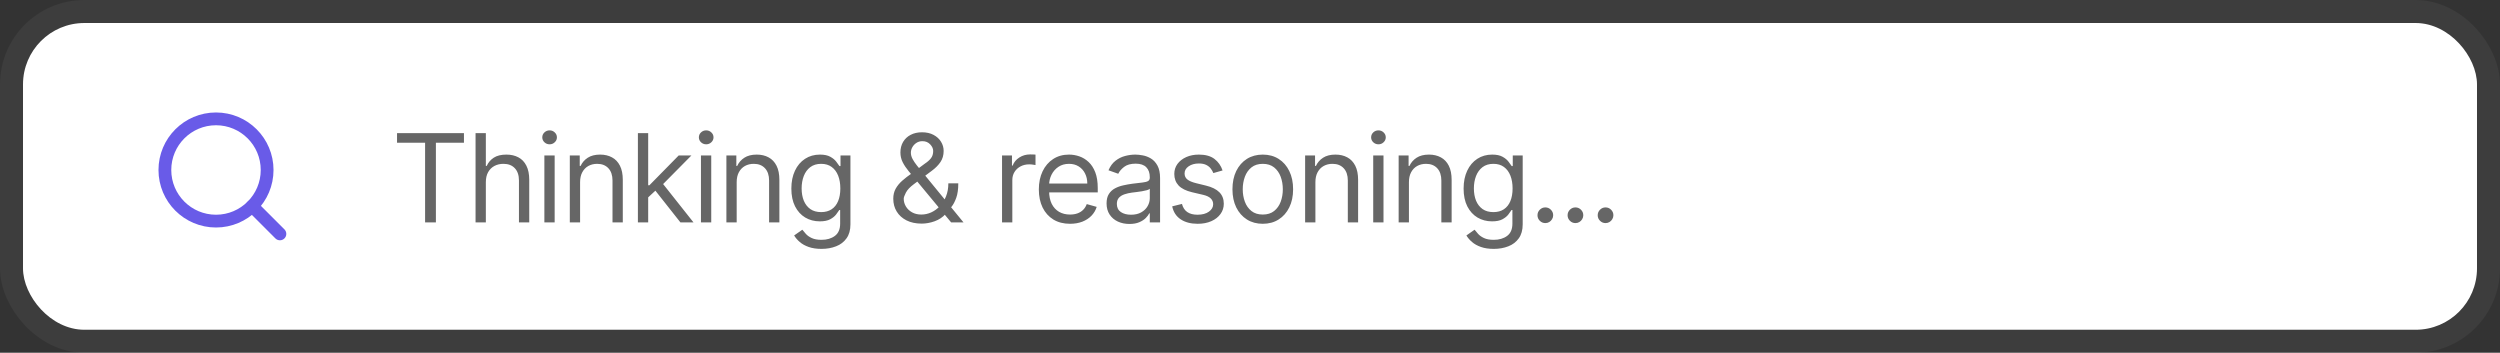 <svg width="326" height="46" viewBox="0 0 326 46" fill="none" xmlns="http://www.w3.org/2000/svg">
<rect x="0" y="0" width="326" height="46" fill="#333333" stroke="none"/>
<rect x="3" y="3" width="320" height="40" rx="8" fill="white"/>
<rect x="1.5" y="1.5" width="323" height="43" rx="9.5" stroke="white" stroke-opacity="0.05" stroke-width="3"/>
<path d="M36.5 30.5L32.883 26.883" stroke="#695BE8" stroke-width="1.667" stroke-linecap="round" stroke-linejoin="round"/>
<path d="M28.167 28.833C31.849 28.833 34.833 25.849 34.833 22.167C34.833 18.485 31.849 15.5 28.167 15.5C24.485 15.5 21.5 18.485 21.5 22.167C21.5 25.849 24.485 28.833 28.167 28.833Z" stroke="#695BE8" stroke-width="1.667" stroke-linecap="round" stroke-linejoin="round"/>
<path d="M51.773 18.614V17.364H60.5V18.614H56.841V29H55.432V18.614H51.773ZM63.354 23.75V29H62.013V17.364H63.354V21.636H63.467C63.672 21.186 63.979 20.828 64.388 20.562C64.801 20.294 65.35 20.159 66.036 20.159C66.63 20.159 67.151 20.278 67.598 20.517C68.045 20.752 68.392 21.114 68.638 21.602C68.888 22.087 69.013 22.704 69.013 23.454V29H67.672V23.546C67.672 22.852 67.492 22.316 67.132 21.938C66.776 21.555 66.282 21.364 65.649 21.364C65.21 21.364 64.816 21.456 64.467 21.642C64.123 21.828 63.85 22.099 63.649 22.454C63.452 22.811 63.354 23.242 63.354 23.75ZM70.986 29V20.273H72.327V29H70.986ZM71.668 18.818C71.406 18.818 71.181 18.729 70.992 18.551C70.806 18.373 70.713 18.159 70.713 17.909C70.713 17.659 70.806 17.445 70.992 17.267C71.181 17.089 71.406 17 71.668 17C71.929 17 72.153 17.089 72.338 17.267C72.528 17.445 72.622 17.659 72.622 17.909C72.622 18.159 72.528 18.373 72.338 18.551C72.153 18.729 71.929 18.818 71.668 18.818ZM75.644 23.75V29H74.303V20.273H75.598V21.636H75.712C75.916 21.193 76.227 20.837 76.644 20.568C77.061 20.296 77.598 20.159 78.257 20.159C78.848 20.159 79.365 20.28 79.809 20.523C80.252 20.761 80.597 21.125 80.843 21.614C81.089 22.099 81.212 22.712 81.212 23.454V29H79.871V23.546C79.871 22.86 79.693 22.326 79.337 21.943C78.981 21.557 78.492 21.364 77.871 21.364C77.443 21.364 77.061 21.456 76.723 21.642C76.39 21.828 76.127 22.099 75.934 22.454C75.74 22.811 75.644 23.242 75.644 23.75ZM84.432 25.818L84.409 24.159H84.682L88.501 20.273H90.159L86.091 24.386H85.978L84.432 25.818ZM83.182 29V17.364H84.523V29H83.182ZM88.728 29L85.319 24.682L86.273 23.75L90.432 29H88.728ZM91.405 29V20.273H92.746V29H91.405ZM92.087 18.818C91.826 18.818 91.6 18.729 91.411 18.551C91.225 18.373 91.133 18.159 91.133 17.909C91.133 17.659 91.225 17.445 91.411 17.267C91.6 17.089 91.826 17 92.087 17C92.349 17 92.572 17.089 92.758 17.267C92.947 17.445 93.042 17.659 93.042 17.909C93.042 18.159 92.947 18.373 92.758 18.551C92.572 18.729 92.349 18.818 92.087 18.818ZM96.063 23.75V29H94.722V20.273H96.018V21.636H96.131C96.336 21.193 96.647 20.837 97.063 20.568C97.48 20.296 98.018 20.159 98.677 20.159C99.268 20.159 99.785 20.28 100.228 20.523C100.671 20.761 101.016 21.125 101.262 21.614C101.508 22.099 101.631 22.712 101.631 23.454V29H100.29V23.546C100.29 22.86 100.112 22.326 99.756 21.943C99.4 21.557 98.912 21.364 98.29 21.364C97.862 21.364 97.48 21.456 97.143 21.642C96.809 21.828 96.546 22.099 96.353 22.454C96.16 22.811 96.063 23.242 96.063 23.75ZM107.124 32.455C106.477 32.455 105.92 32.371 105.454 32.205C104.988 32.042 104.6 31.826 104.289 31.557C103.982 31.292 103.738 31.008 103.556 30.704L104.624 29.954C104.746 30.114 104.899 30.296 105.085 30.5C105.27 30.708 105.524 30.888 105.846 31.04C106.172 31.195 106.598 31.273 107.124 31.273C107.829 31.273 108.41 31.102 108.869 30.761C109.327 30.421 109.556 29.886 109.556 29.159V27.386H109.443C109.344 27.546 109.204 27.742 109.022 27.977C108.844 28.208 108.586 28.415 108.249 28.597C107.916 28.775 107.465 28.864 106.897 28.864C106.193 28.864 105.56 28.697 104.999 28.364C104.443 28.03 104.001 27.546 103.676 26.909C103.354 26.273 103.193 25.5 103.193 24.591C103.193 23.697 103.35 22.919 103.664 22.256C103.979 21.589 104.416 21.074 104.977 20.71C105.537 20.343 106.185 20.159 106.92 20.159C107.488 20.159 107.939 20.254 108.272 20.443C108.609 20.629 108.867 20.841 109.045 21.079C109.227 21.314 109.367 21.508 109.465 21.659H109.602V20.273H110.897V29.25C110.897 30 110.727 30.61 110.386 31.079C110.049 31.553 109.594 31.9 109.022 32.119C108.454 32.343 107.821 32.455 107.124 32.455ZM107.079 27.659C107.617 27.659 108.071 27.536 108.443 27.29C108.814 27.044 109.096 26.689 109.289 26.227C109.482 25.765 109.579 25.212 109.579 24.568C109.579 23.939 109.484 23.384 109.295 22.903C109.105 22.422 108.825 22.046 108.454 21.773C108.083 21.5 107.624 21.364 107.079 21.364C106.511 21.364 106.037 21.508 105.658 21.796C105.283 22.083 105.001 22.47 104.812 22.954C104.626 23.439 104.533 23.977 104.533 24.568C104.533 25.174 104.628 25.71 104.818 26.176C105.011 26.638 105.295 27.002 105.67 27.267C106.049 27.528 106.518 27.659 107.079 27.659ZM120.187 29.159C119.422 29.159 118.763 29.019 118.21 28.739C117.657 28.458 117.231 28.074 116.931 27.585C116.632 27.097 116.483 26.538 116.483 25.909C116.483 25.424 116.585 24.994 116.789 24.619C116.998 24.241 117.284 23.89 117.647 23.568C118.015 23.242 118.437 22.917 118.914 22.591L120.596 21.341C120.926 21.125 121.189 20.894 121.386 20.648C121.587 20.401 121.687 20.079 121.687 19.682C121.687 19.386 121.556 19.1 121.295 18.824C121.037 18.547 120.698 18.409 120.278 18.409C119.983 18.409 119.721 18.485 119.494 18.636C119.27 18.784 119.094 18.974 118.966 19.204C118.841 19.432 118.778 19.667 118.778 19.909C118.778 20.182 118.852 20.458 119 20.739C119.151 21.015 119.342 21.299 119.573 21.591C119.808 21.879 120.051 22.174 120.301 22.477L125.642 29H124.028L119.619 23.682C119.21 23.189 118.839 22.742 118.505 22.341C118.172 21.939 117.907 21.544 117.71 21.153C117.513 20.763 117.414 20.341 117.414 19.886C117.414 19.364 117.53 18.905 117.761 18.511C117.996 18.114 118.323 17.805 118.744 17.585C119.168 17.362 119.664 17.25 120.233 17.25C120.816 17.25 121.318 17.364 121.738 17.591C122.159 17.814 122.483 18.112 122.71 18.483C122.937 18.85 123.051 19.25 123.051 19.682C123.051 20.239 122.912 20.722 122.636 21.131C122.359 21.54 121.983 21.921 121.505 22.273L119.187 24C118.664 24.386 118.31 24.761 118.125 25.125C117.939 25.489 117.846 25.75 117.846 25.909C117.846 26.273 117.941 26.612 118.13 26.926C118.32 27.241 118.587 27.494 118.931 27.688C119.276 27.881 119.68 27.977 120.142 27.977C120.581 27.977 121.009 27.884 121.426 27.699C121.842 27.509 122.219 27.237 122.556 26.881C122.897 26.525 123.166 26.097 123.363 25.597C123.564 25.097 123.664 24.534 123.664 23.909H124.96C124.96 24.682 124.871 25.312 124.693 25.801C124.515 26.29 124.314 26.672 124.091 26.949C123.867 27.225 123.687 27.432 123.551 27.568C123.505 27.625 123.464 27.682 123.426 27.739C123.388 27.796 123.346 27.852 123.301 27.909C122.926 28.329 122.452 28.644 121.88 28.852C121.308 29.057 120.744 29.159 120.187 29.159ZM130.666 29V20.273H131.961V21.591H132.052C132.211 21.159 132.499 20.809 132.916 20.54C133.333 20.271 133.802 20.136 134.325 20.136C134.424 20.136 134.547 20.138 134.694 20.142C134.842 20.146 134.954 20.151 135.03 20.159V21.523C134.984 21.511 134.88 21.494 134.717 21.472C134.558 21.445 134.39 21.432 134.211 21.432C133.787 21.432 133.408 21.521 133.075 21.699C132.746 21.873 132.484 22.116 132.291 22.426C132.102 22.733 132.007 23.083 132.007 23.477V29H130.666ZM139.533 29.182C138.692 29.182 137.966 28.996 137.356 28.625C136.75 28.25 136.283 27.727 135.953 27.057C135.627 26.383 135.464 25.599 135.464 24.704C135.464 23.811 135.627 23.023 135.953 22.341C136.283 21.655 136.741 21.121 137.328 20.739C137.919 20.352 138.608 20.159 139.396 20.159C139.851 20.159 140.3 20.235 140.743 20.386C141.186 20.538 141.589 20.784 141.953 21.125C142.317 21.462 142.606 21.909 142.822 22.466C143.038 23.023 143.146 23.708 143.146 24.523V25.091H136.419V23.932H141.783C141.783 23.439 141.684 23 141.487 22.614C141.294 22.227 141.017 21.922 140.658 21.699C140.302 21.475 139.881 21.364 139.396 21.364C138.862 21.364 138.4 21.496 138.01 21.761C137.624 22.023 137.326 22.364 137.118 22.784C136.91 23.204 136.805 23.655 136.805 24.136V24.909C136.805 25.568 136.919 26.127 137.146 26.585C137.377 27.04 137.697 27.386 138.106 27.625C138.516 27.86 138.991 27.977 139.533 27.977C139.885 27.977 140.203 27.928 140.487 27.829C140.775 27.727 141.023 27.576 141.231 27.375C141.44 27.171 141.601 26.917 141.714 26.614L143.01 26.977C142.874 27.417 142.644 27.803 142.322 28.136C142 28.466 141.603 28.724 141.129 28.909C140.656 29.091 140.124 29.182 139.533 29.182ZM147.274 29.204C146.721 29.204 146.219 29.1 145.769 28.892C145.318 28.68 144.96 28.375 144.695 27.977C144.43 27.576 144.297 27.091 144.297 26.523C144.297 26.023 144.395 25.617 144.592 25.307C144.789 24.992 145.053 24.746 145.382 24.568C145.712 24.39 146.075 24.258 146.473 24.171C146.875 24.079 147.278 24.008 147.683 23.954C148.214 23.886 148.644 23.835 148.973 23.801C149.306 23.763 149.549 23.701 149.7 23.614C149.856 23.526 149.933 23.375 149.933 23.159V23.114C149.933 22.553 149.78 22.117 149.473 21.807C149.17 21.496 148.71 21.341 148.092 21.341C147.452 21.341 146.95 21.481 146.587 21.761C146.223 22.042 145.967 22.341 145.82 22.659L144.547 22.204C144.774 21.674 145.077 21.261 145.456 20.966C145.839 20.667 146.255 20.458 146.706 20.341C147.161 20.22 147.608 20.159 148.047 20.159C148.327 20.159 148.649 20.193 149.013 20.261C149.38 20.326 149.734 20.46 150.075 20.665C150.42 20.869 150.706 21.178 150.933 21.591C151.161 22.004 151.274 22.557 151.274 23.25V29H149.933V27.818H149.865C149.774 28.008 149.623 28.21 149.411 28.426C149.198 28.642 148.916 28.826 148.564 28.977C148.212 29.129 147.782 29.204 147.274 29.204ZM147.479 28C148.009 28 148.456 27.896 148.82 27.688C149.187 27.479 149.464 27.21 149.649 26.881C149.839 26.551 149.933 26.204 149.933 25.841V24.614C149.876 24.682 149.751 24.744 149.558 24.801C149.369 24.854 149.149 24.901 148.899 24.943C148.653 24.981 148.412 25.015 148.178 25.046C147.947 25.072 147.759 25.095 147.615 25.114C147.267 25.159 146.941 25.233 146.638 25.335C146.339 25.434 146.096 25.583 145.911 25.784C145.729 25.981 145.638 26.25 145.638 26.591C145.638 27.057 145.81 27.409 146.155 27.648C146.503 27.883 146.945 28 147.479 28ZM159.423 22.227L158.219 22.568C158.143 22.367 158.031 22.172 157.884 21.983C157.74 21.79 157.543 21.631 157.293 21.506C157.043 21.381 156.723 21.318 156.333 21.318C155.798 21.318 155.353 21.441 154.997 21.688C154.645 21.93 154.469 22.239 154.469 22.614C154.469 22.947 154.59 23.21 154.833 23.403C155.075 23.597 155.454 23.758 155.969 23.886L157.264 24.204C158.045 24.394 158.626 24.684 159.009 25.074C159.391 25.46 159.583 25.958 159.583 26.568C159.583 27.068 159.439 27.515 159.151 27.909C158.867 28.303 158.469 28.614 157.958 28.841C157.446 29.068 156.851 29.182 156.173 29.182C155.283 29.182 154.547 28.989 153.963 28.602C153.38 28.216 153.011 27.651 152.855 26.909L154.128 26.591C154.249 27.061 154.478 27.413 154.816 27.648C155.156 27.883 155.601 28 156.151 28C156.776 28 157.272 27.867 157.639 27.602C158.011 27.333 158.196 27.011 158.196 26.636C158.196 26.333 158.09 26.079 157.878 25.875C157.666 25.667 157.34 25.511 156.901 25.409L155.446 25.068C154.647 24.879 154.06 24.585 153.685 24.188C153.314 23.786 153.128 23.284 153.128 22.682C153.128 22.189 153.266 21.754 153.543 21.375C153.823 20.996 154.204 20.699 154.685 20.483C155.17 20.267 155.719 20.159 156.333 20.159C157.196 20.159 157.874 20.349 158.367 20.727C158.863 21.106 159.215 21.606 159.423 22.227ZM164.666 29.182C163.879 29.182 163.187 28.994 162.593 28.619C162.002 28.244 161.54 27.72 161.206 27.046C160.877 26.371 160.712 25.583 160.712 24.682C160.712 23.773 160.877 22.979 161.206 22.301C161.54 21.623 162.002 21.097 162.593 20.722C163.187 20.347 163.879 20.159 164.666 20.159C165.454 20.159 166.144 20.347 166.735 20.722C167.329 21.097 167.791 21.623 168.121 22.301C168.454 22.979 168.621 23.773 168.621 24.682C168.621 25.583 168.454 26.371 168.121 27.046C167.791 27.72 167.329 28.244 166.735 28.619C166.144 28.994 165.454 29.182 164.666 29.182ZM164.666 27.977C165.265 27.977 165.757 27.824 166.144 27.517C166.53 27.21 166.816 26.807 167.002 26.307C167.187 25.807 167.28 25.265 167.28 24.682C167.28 24.099 167.187 23.555 167.002 23.051C166.816 22.547 166.53 22.14 166.144 21.829C165.757 21.519 165.265 21.364 164.666 21.364C164.068 21.364 163.576 21.519 163.189 21.829C162.803 22.14 162.517 22.547 162.331 23.051C162.146 23.555 162.053 24.099 162.053 24.682C162.053 25.265 162.146 25.807 162.331 26.307C162.517 26.807 162.803 27.21 163.189 27.517C163.576 27.824 164.068 27.977 164.666 27.977ZM171.529 23.75V29H170.188V20.273H171.483V21.636H171.597C171.802 21.193 172.112 20.837 172.529 20.568C172.945 20.296 173.483 20.159 174.142 20.159C174.733 20.159 175.25 20.28 175.694 20.523C176.137 20.761 176.481 21.125 176.728 21.614C176.974 22.099 177.097 22.712 177.097 23.454V29H175.756V23.546C175.756 22.86 175.578 22.326 175.222 21.943C174.866 21.557 174.377 21.364 173.756 21.364C173.328 21.364 172.945 21.456 172.608 21.642C172.275 21.828 172.012 22.099 171.819 22.454C171.625 22.811 171.529 23.242 171.529 23.75ZM179.067 29V20.273H180.408V29H179.067ZM179.749 18.818C179.488 18.818 179.262 18.729 179.073 18.551C178.887 18.373 178.795 18.159 178.795 17.909C178.795 17.659 178.887 17.445 179.073 17.267C179.262 17.089 179.488 17 179.749 17C180.01 17 180.234 17.089 180.42 17.267C180.609 17.445 180.704 17.659 180.704 17.909C180.704 18.159 180.609 18.373 180.42 18.551C180.234 18.729 180.01 18.818 179.749 18.818ZM183.725 23.75V29H182.384V20.273H183.68V21.636H183.793C183.998 21.193 184.308 20.837 184.725 20.568C185.142 20.296 185.68 20.159 186.339 20.159C186.93 20.159 187.447 20.28 187.89 20.523C188.333 20.761 188.678 21.125 188.924 21.614C189.17 22.099 189.293 22.712 189.293 23.454V29H187.952V23.546C187.952 22.86 187.774 22.326 187.418 21.943C187.062 21.557 186.574 21.364 185.952 21.364C185.524 21.364 185.142 21.456 184.805 21.642C184.471 21.828 184.208 22.099 184.015 22.454C183.822 22.811 183.725 23.242 183.725 23.75ZM194.786 32.455C194.139 32.455 193.582 32.371 193.116 32.205C192.65 32.042 192.262 31.826 191.951 31.557C191.644 31.292 191.4 31.008 191.218 30.704L192.286 29.954C192.407 30.114 192.561 30.296 192.746 30.5C192.932 30.708 193.186 30.888 193.508 31.04C193.834 31.195 194.26 31.273 194.786 31.273C195.491 31.273 196.072 31.102 196.531 30.761C196.989 30.421 197.218 29.886 197.218 29.159V27.386H197.104C197.006 27.546 196.866 27.742 196.684 27.977C196.506 28.208 196.248 28.415 195.911 28.597C195.578 28.775 195.127 28.864 194.559 28.864C193.854 28.864 193.222 28.697 192.661 28.364C192.104 28.03 191.663 27.546 191.337 26.909C191.015 26.273 190.854 25.5 190.854 24.591C190.854 23.697 191.012 22.919 191.326 22.256C191.64 21.589 192.078 21.074 192.639 20.71C193.199 20.343 193.847 20.159 194.582 20.159C195.15 20.159 195.601 20.254 195.934 20.443C196.271 20.629 196.529 20.841 196.707 21.079C196.889 21.314 197.029 21.508 197.127 21.659H197.264V20.273H198.559V29.25C198.559 30 198.389 30.61 198.048 31.079C197.71 31.553 197.256 31.9 196.684 32.119C196.116 32.343 195.483 32.455 194.786 32.455ZM194.741 27.659C195.279 27.659 195.733 27.536 196.104 27.29C196.476 27.044 196.758 26.689 196.951 26.227C197.144 25.765 197.241 25.212 197.241 24.568C197.241 23.939 197.146 23.384 196.957 22.903C196.767 22.422 196.487 22.046 196.116 21.773C195.745 21.5 195.286 21.364 194.741 21.364C194.173 21.364 193.699 21.508 193.32 21.796C192.945 22.083 192.663 22.47 192.474 22.954C192.288 23.439 192.195 23.977 192.195 24.568C192.195 25.174 192.29 25.71 192.479 26.176C192.673 26.638 192.957 27.002 193.332 27.267C193.71 27.528 194.18 27.659 194.741 27.659ZM201.511 29.091C201.23 29.091 200.99 28.991 200.789 28.79C200.588 28.589 200.488 28.349 200.488 28.068C200.488 27.788 200.588 27.547 200.789 27.347C200.99 27.146 201.23 27.046 201.511 27.046C201.791 27.046 202.032 27.146 202.232 27.347C202.433 27.547 202.534 27.788 202.534 28.068C202.534 28.254 202.486 28.424 202.391 28.579C202.301 28.735 202.177 28.86 202.022 28.954C201.871 29.046 201.7 29.091 201.511 29.091ZM205.437 29.091C205.157 29.091 204.916 28.991 204.715 28.79C204.515 28.589 204.414 28.349 204.414 28.068C204.414 27.788 204.515 27.547 204.715 27.347C204.916 27.146 205.157 27.046 205.437 27.046C205.717 27.046 205.958 27.146 206.159 27.347C206.359 27.547 206.46 27.788 206.46 28.068C206.46 28.254 206.412 28.424 206.318 28.579C206.227 28.735 206.104 28.86 205.948 28.954C205.797 29.046 205.626 29.091 205.437 29.091ZM209.363 29.091C209.083 29.091 208.842 28.991 208.642 28.79C208.441 28.589 208.341 28.349 208.341 28.068C208.341 27.788 208.441 27.547 208.642 27.347C208.842 27.146 209.083 27.046 209.363 27.046C209.644 27.046 209.884 27.146 210.085 27.347C210.286 27.547 210.386 27.788 210.386 28.068C210.386 28.254 210.339 28.424 210.244 28.579C210.153 28.735 210.03 28.86 209.875 28.954C209.723 29.046 209.553 29.091 209.363 29.091Z" fill="black" fill-opacity="0.6"/>
</svg>
